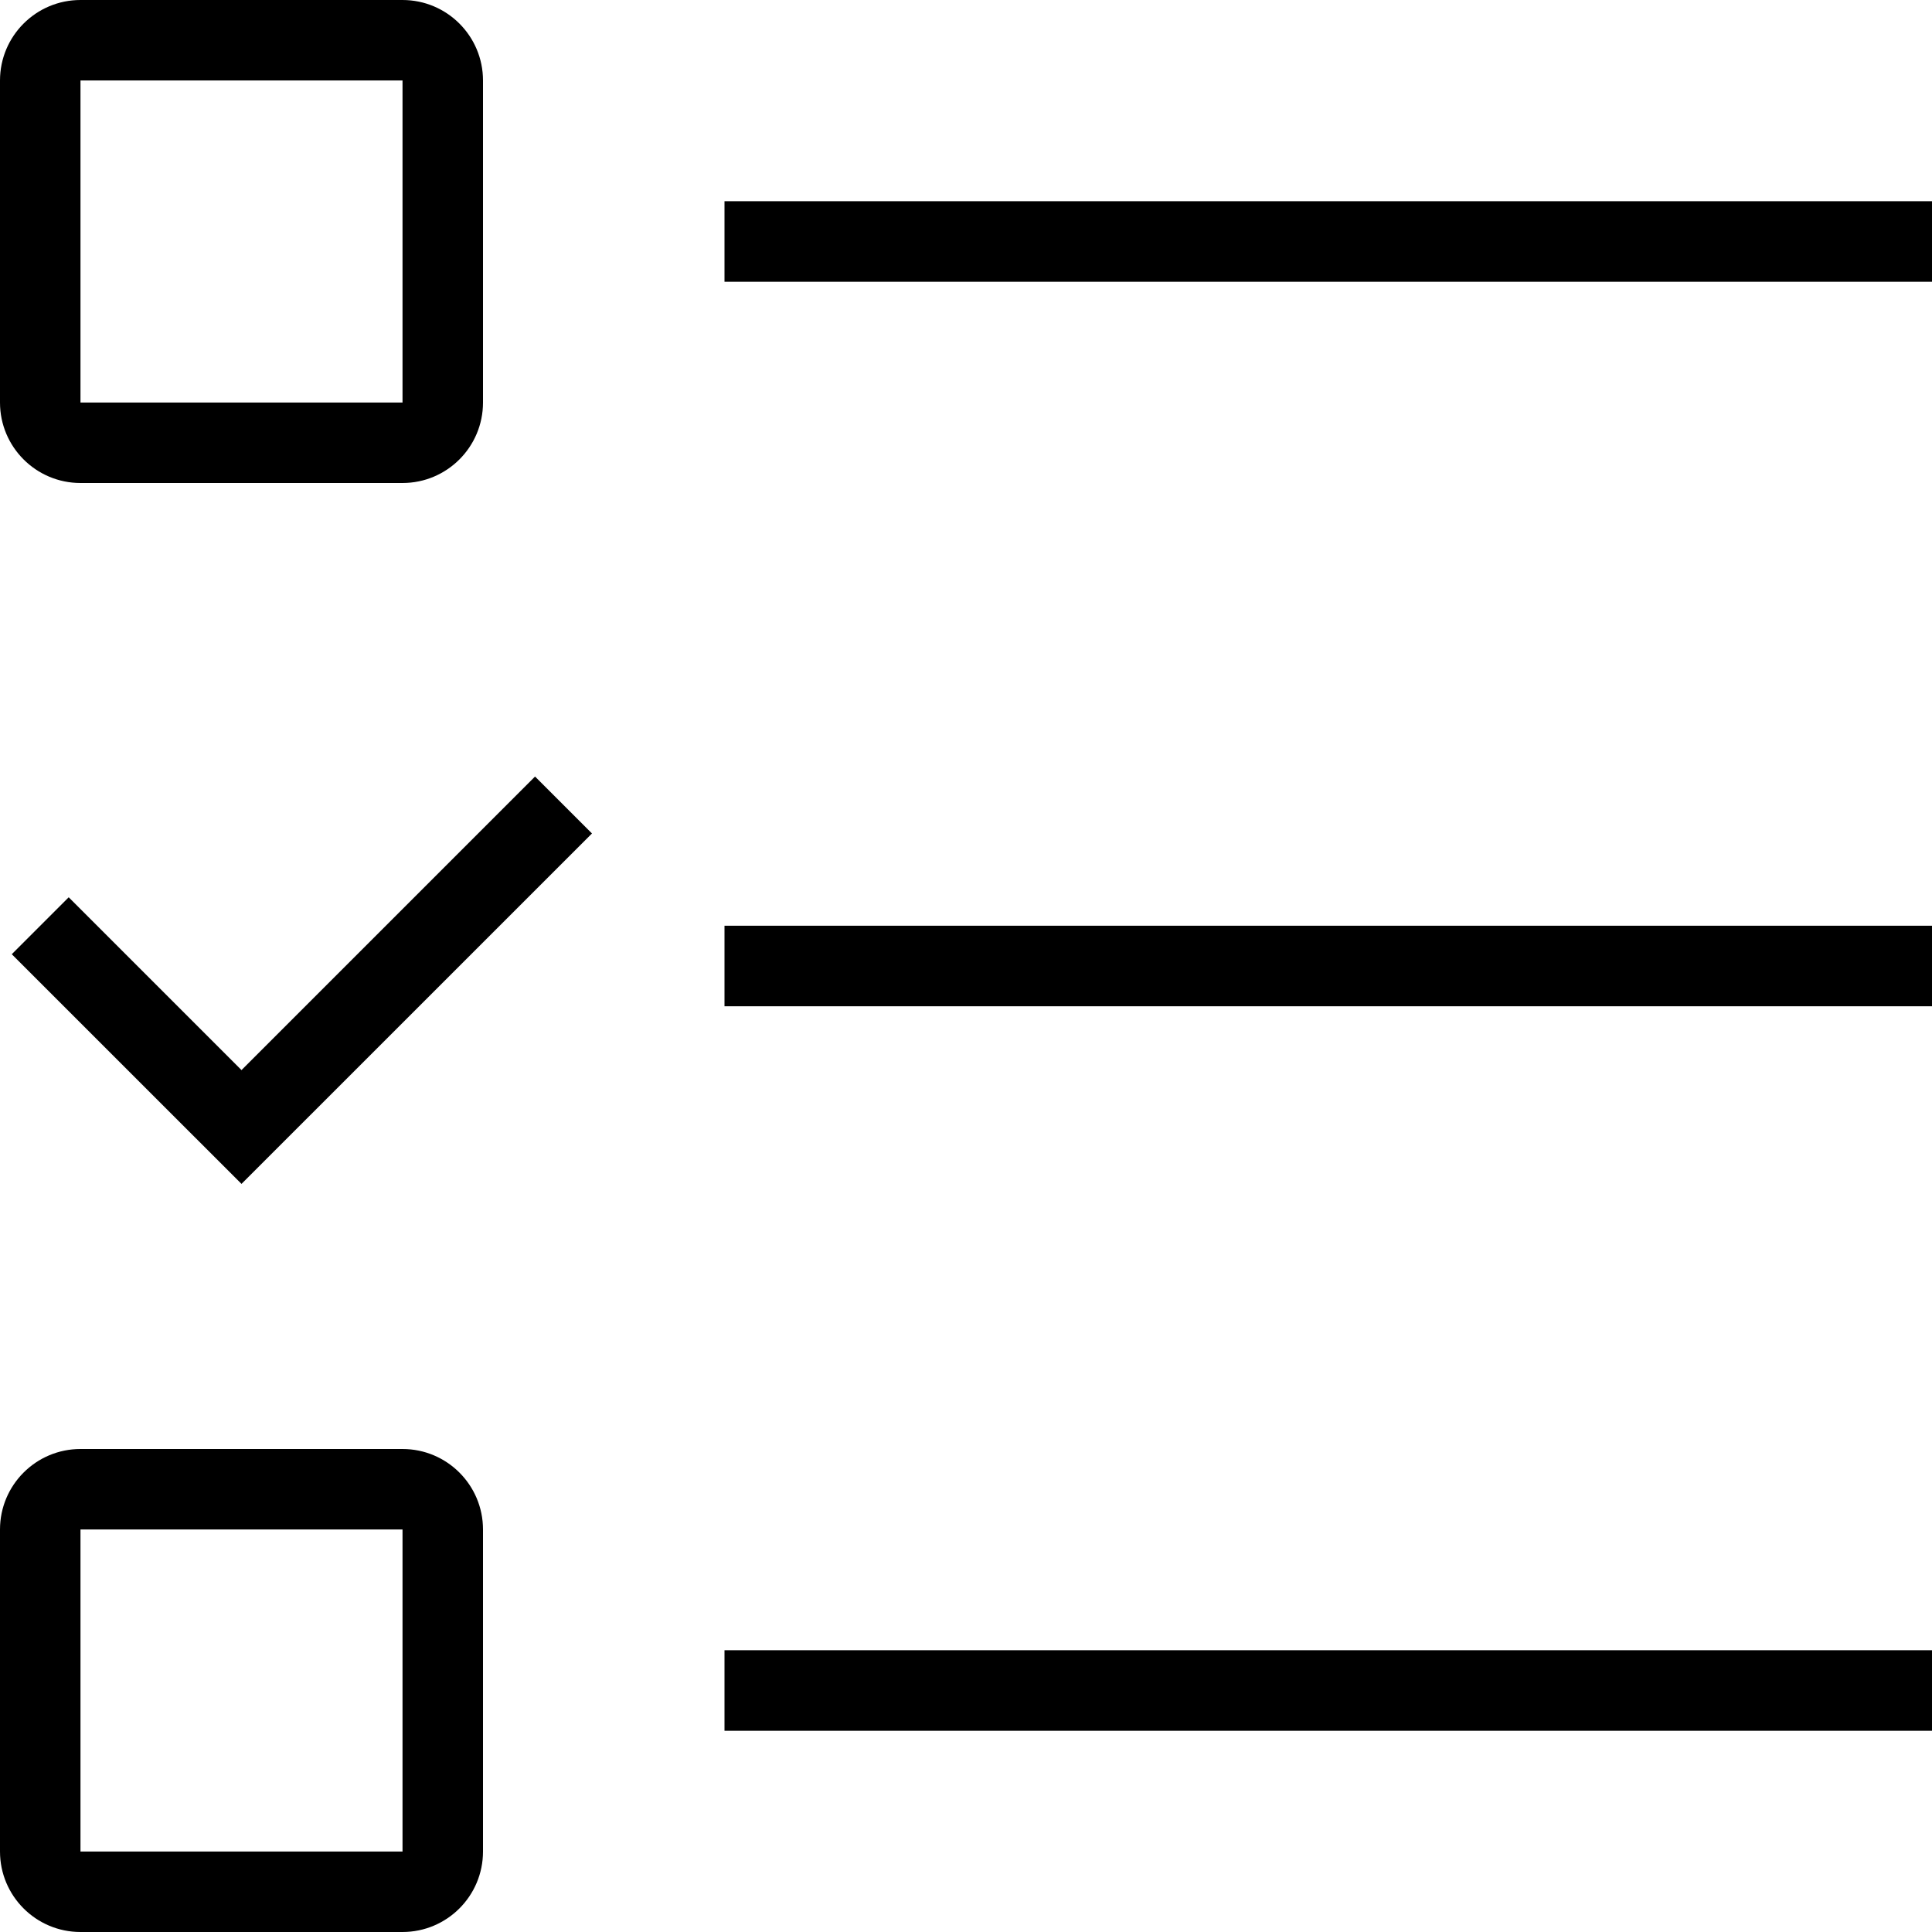 <svg width="32" height="32" viewBox="0 0 32 32" fill="none" xmlns="http://www.w3.org/2000/svg">
<path d="M1.333 8H6.667C7.403 8 8 7.403 8 6.667V1.333C8 0.597 7.403 0 6.667 0H1.333C0.597 0 0 0.597 0 1.333V6.667C0 7.403 0.597 8 1.333 8ZM1.333 1.333H6.667V6.667H1.333V1.333Z" fill="black"/>
<path d="M6.667 24H1.333C0.597 24 0 24.597 0 25.333V30.667C0 31.403 0.597 32 1.333 32H6.667C7.403 32 8 31.403 8 30.667V25.333C8 24.597 7.403 24 6.667 24ZM6.667 30.667H1.333V25.333H6.667V30.667Z" fill="black"/>
<path d="M32 3.333H12V4.667H32V3.333Z" fill="black"/>
<path d="M32 15.333H12V16.667H32V15.333Z" fill="black"/>
<path d="M32 27.333H12V28.667H32V27.333Z" fill="black"/>
<path d="M4 17.724L1.138 14.862L0.195 15.805L4 19.609L9.805 13.805L8.862 12.862L4 17.724Z" fill="black"/>
</svg>
